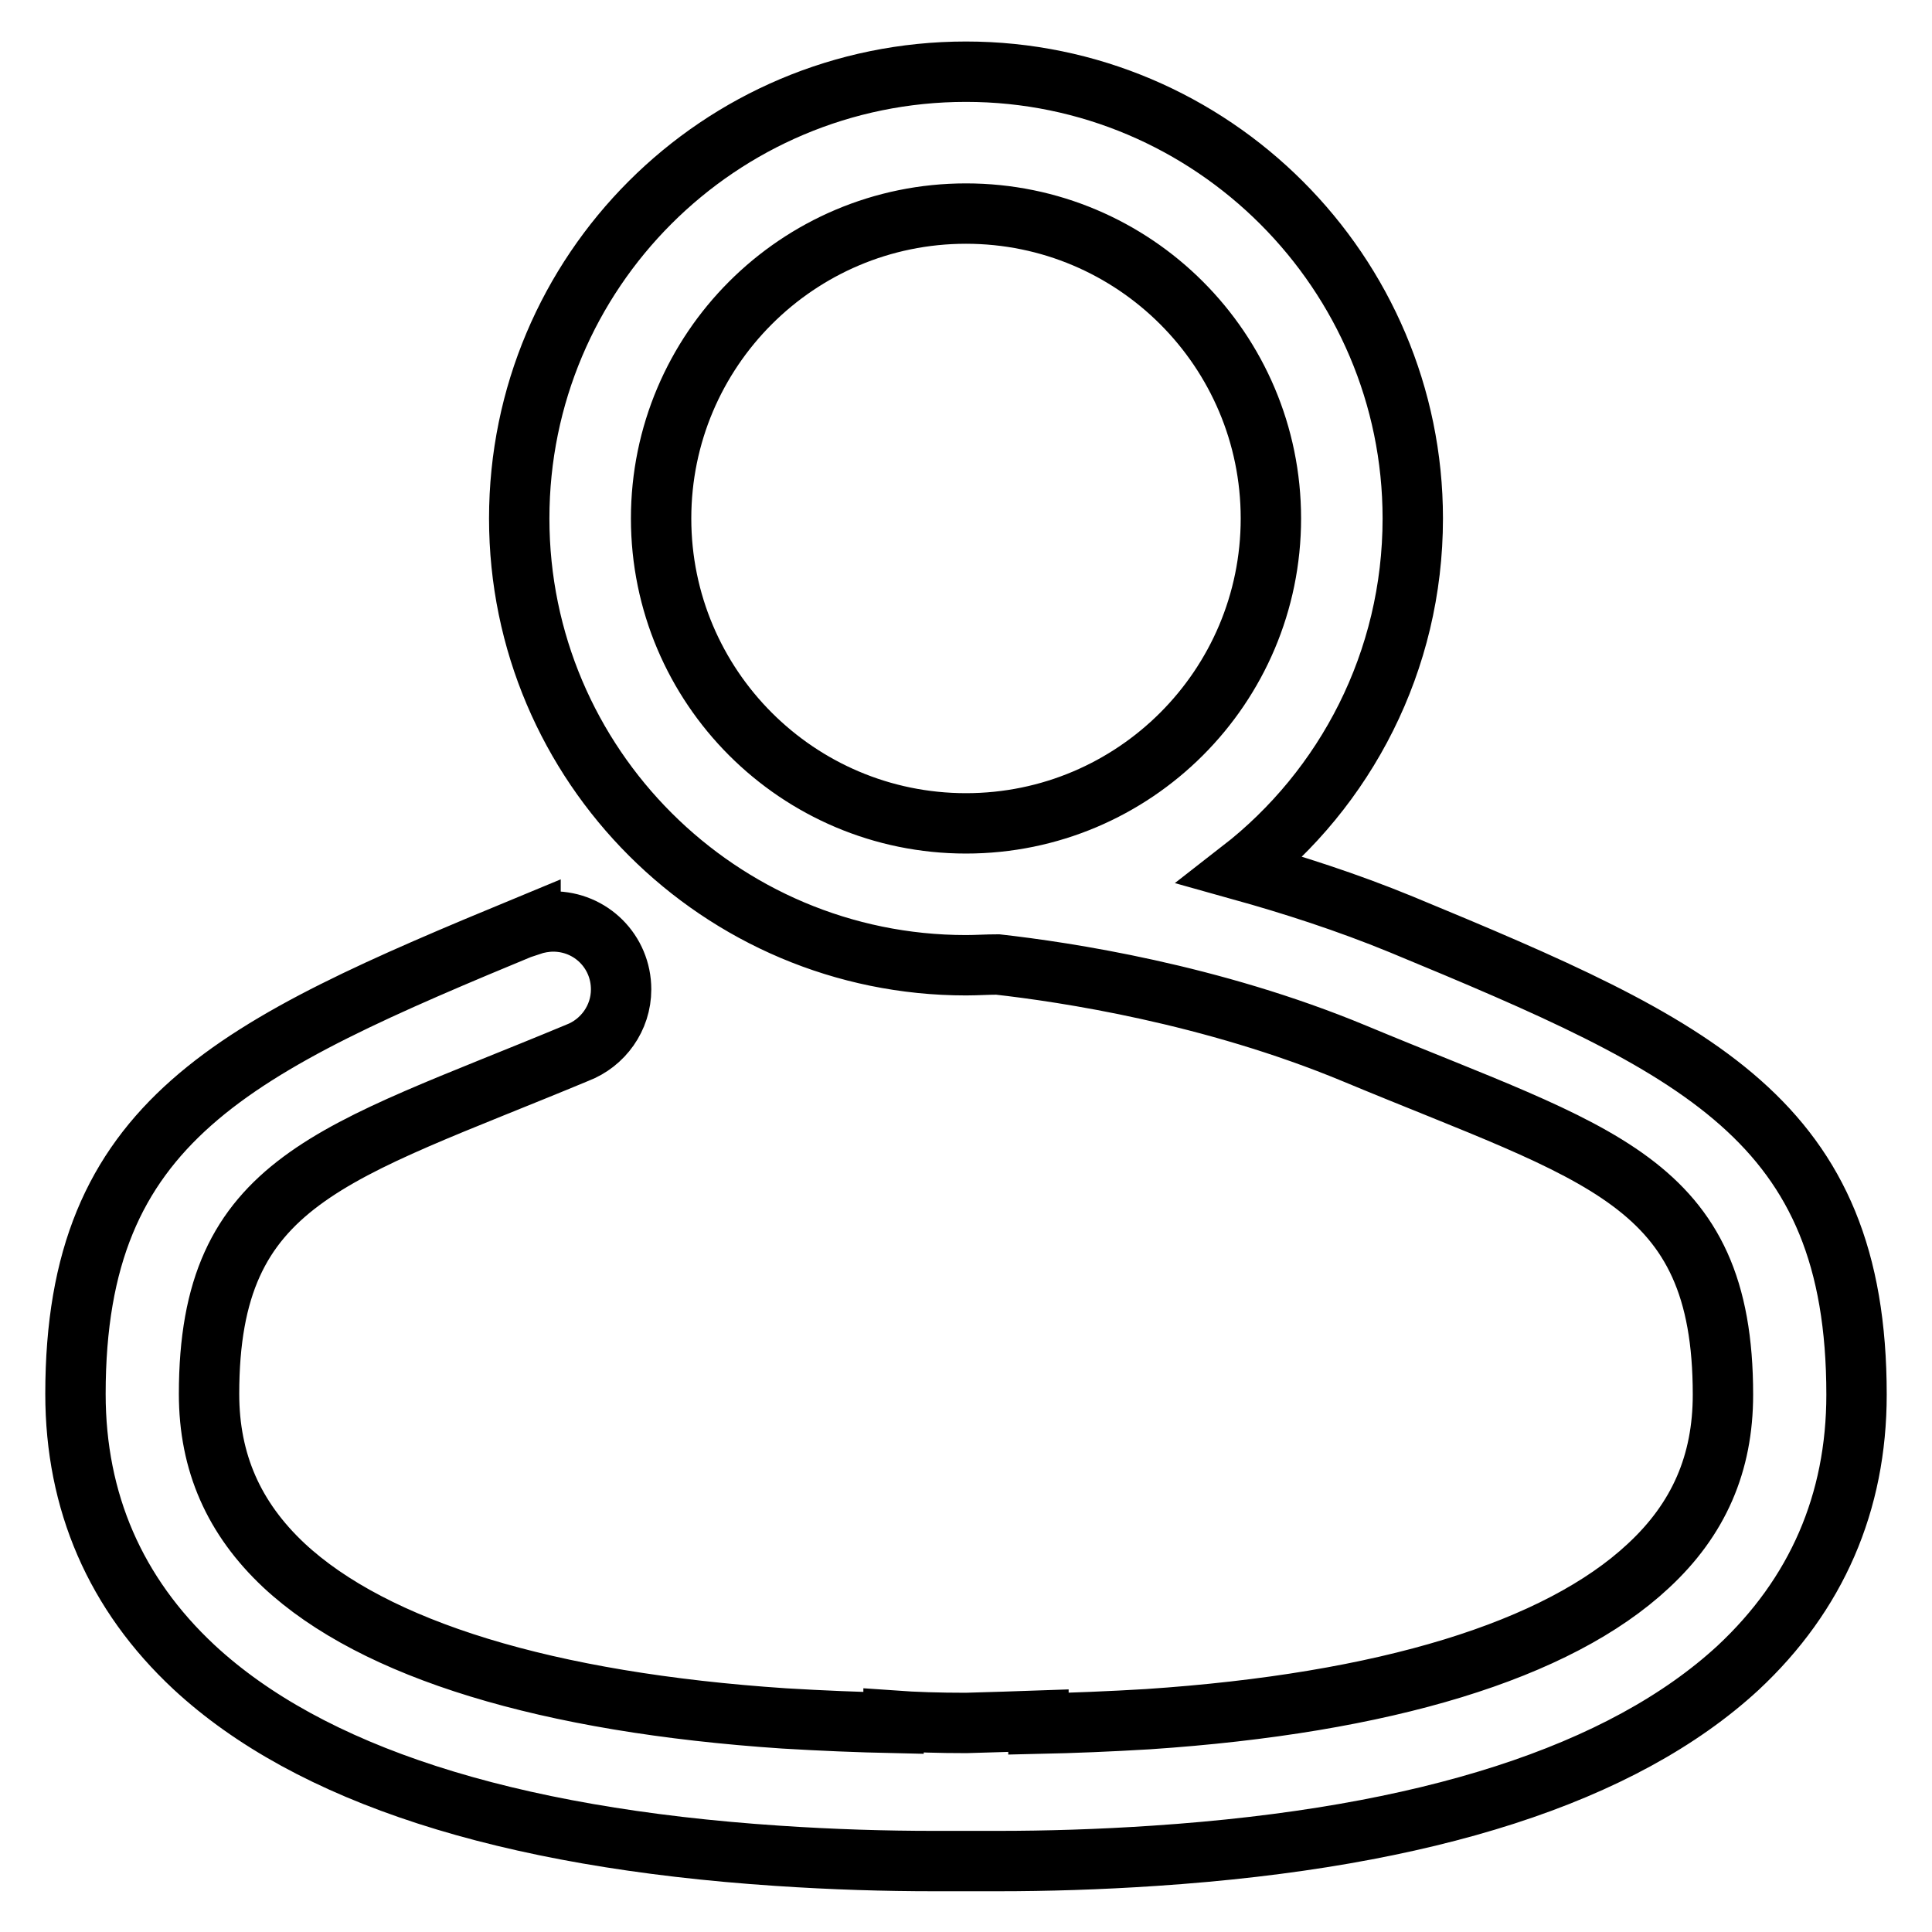 <?xml version="1.0" encoding="utf-8"?>
<!-- Svg Vector Icons : http://www.onlinewebfonts.com/icon -->
<!DOCTYPE svg PUBLIC "-//W3C//DTD SVG 1.1//EN" "http://www.w3.org/Graphics/SVG/1.1/DTD/svg11.dtd">
<svg version="1.1" xmlns="http://www.w3.org/2000/svg" xmlns:xlink="http://www.w3.org/1999/xlink" x="0px" y="0px" viewBox="0 0 256 256" enable-background="new 0 0 256 256" xml:space="preserve">
<g> <path stroke-width="8" fill-opacity="0" stroke="#000000"  d="M185.7,122.5c-7.3-3-14.5-5.3-21.3-7.2c13.9-10.8,22.8-27.7,22.8-46.6c0-32.6-26.6-59.2-59.2-59.2 C95.3,9.5,68.8,36,68.8,68.7s26.6,59.2,59.2,59.2c1.4,0,2.8-0.1,4.2-0.1c8.9,1,28.3,3.9,47.3,11.8c32.4,13.5,48.8,16.7,48.8,45.2 c0,9.1-3.2,16.5-9.9,22.7c-12,11.2-34.9,18.2-66.3,20.3c-5,0.3-9.9,0.5-14.5,0.6V228c-2.8,0.1-6.1,0.2-9.6,0.3 c-3.6,0-6.8-0.1-9.6-0.3v0.3c-4.6-0.1-9.5-0.3-14.5-0.6c-31.4-2.1-54.3-9.1-66.3-20.3c-6.6-6.2-9.9-13.6-9.9-22.7 c0-28.5,16.4-31.7,48.8-45.2l0,0c3.4-1.3,5.8-4.6,5.8-8.4c0-5-4-9-9-9c-1,0-2.1,0.2-3,0.5l0-0.1C30.9,138.8,10,148.4,10,184.7 c0,14.3,5.3,26.5,15.7,36.2C41,235.1,67,243.5,103,245.9c7.4,0.5,14.4,0.7,20.7,0.7c1.5,0,2.9,0,4.3,0c1.4,0,2.8,0,4.3,0 c6.3,0,13.3-0.2,20.7-0.7c36-2.4,62-10.8,77.3-24.9c10.4-9.7,15.7-21.9,15.7-36.2C246,148.4,225.1,138.8,185.7,122.5z M87.6,68.7 c0-22.3,18.1-40.4,40.4-40.4c22.3,0,40.4,18.1,40.4,40.4s-18.1,40.4-40.4,40.4C105.7,109.1,87.6,91,87.6,68.7z"/></g>
</svg>